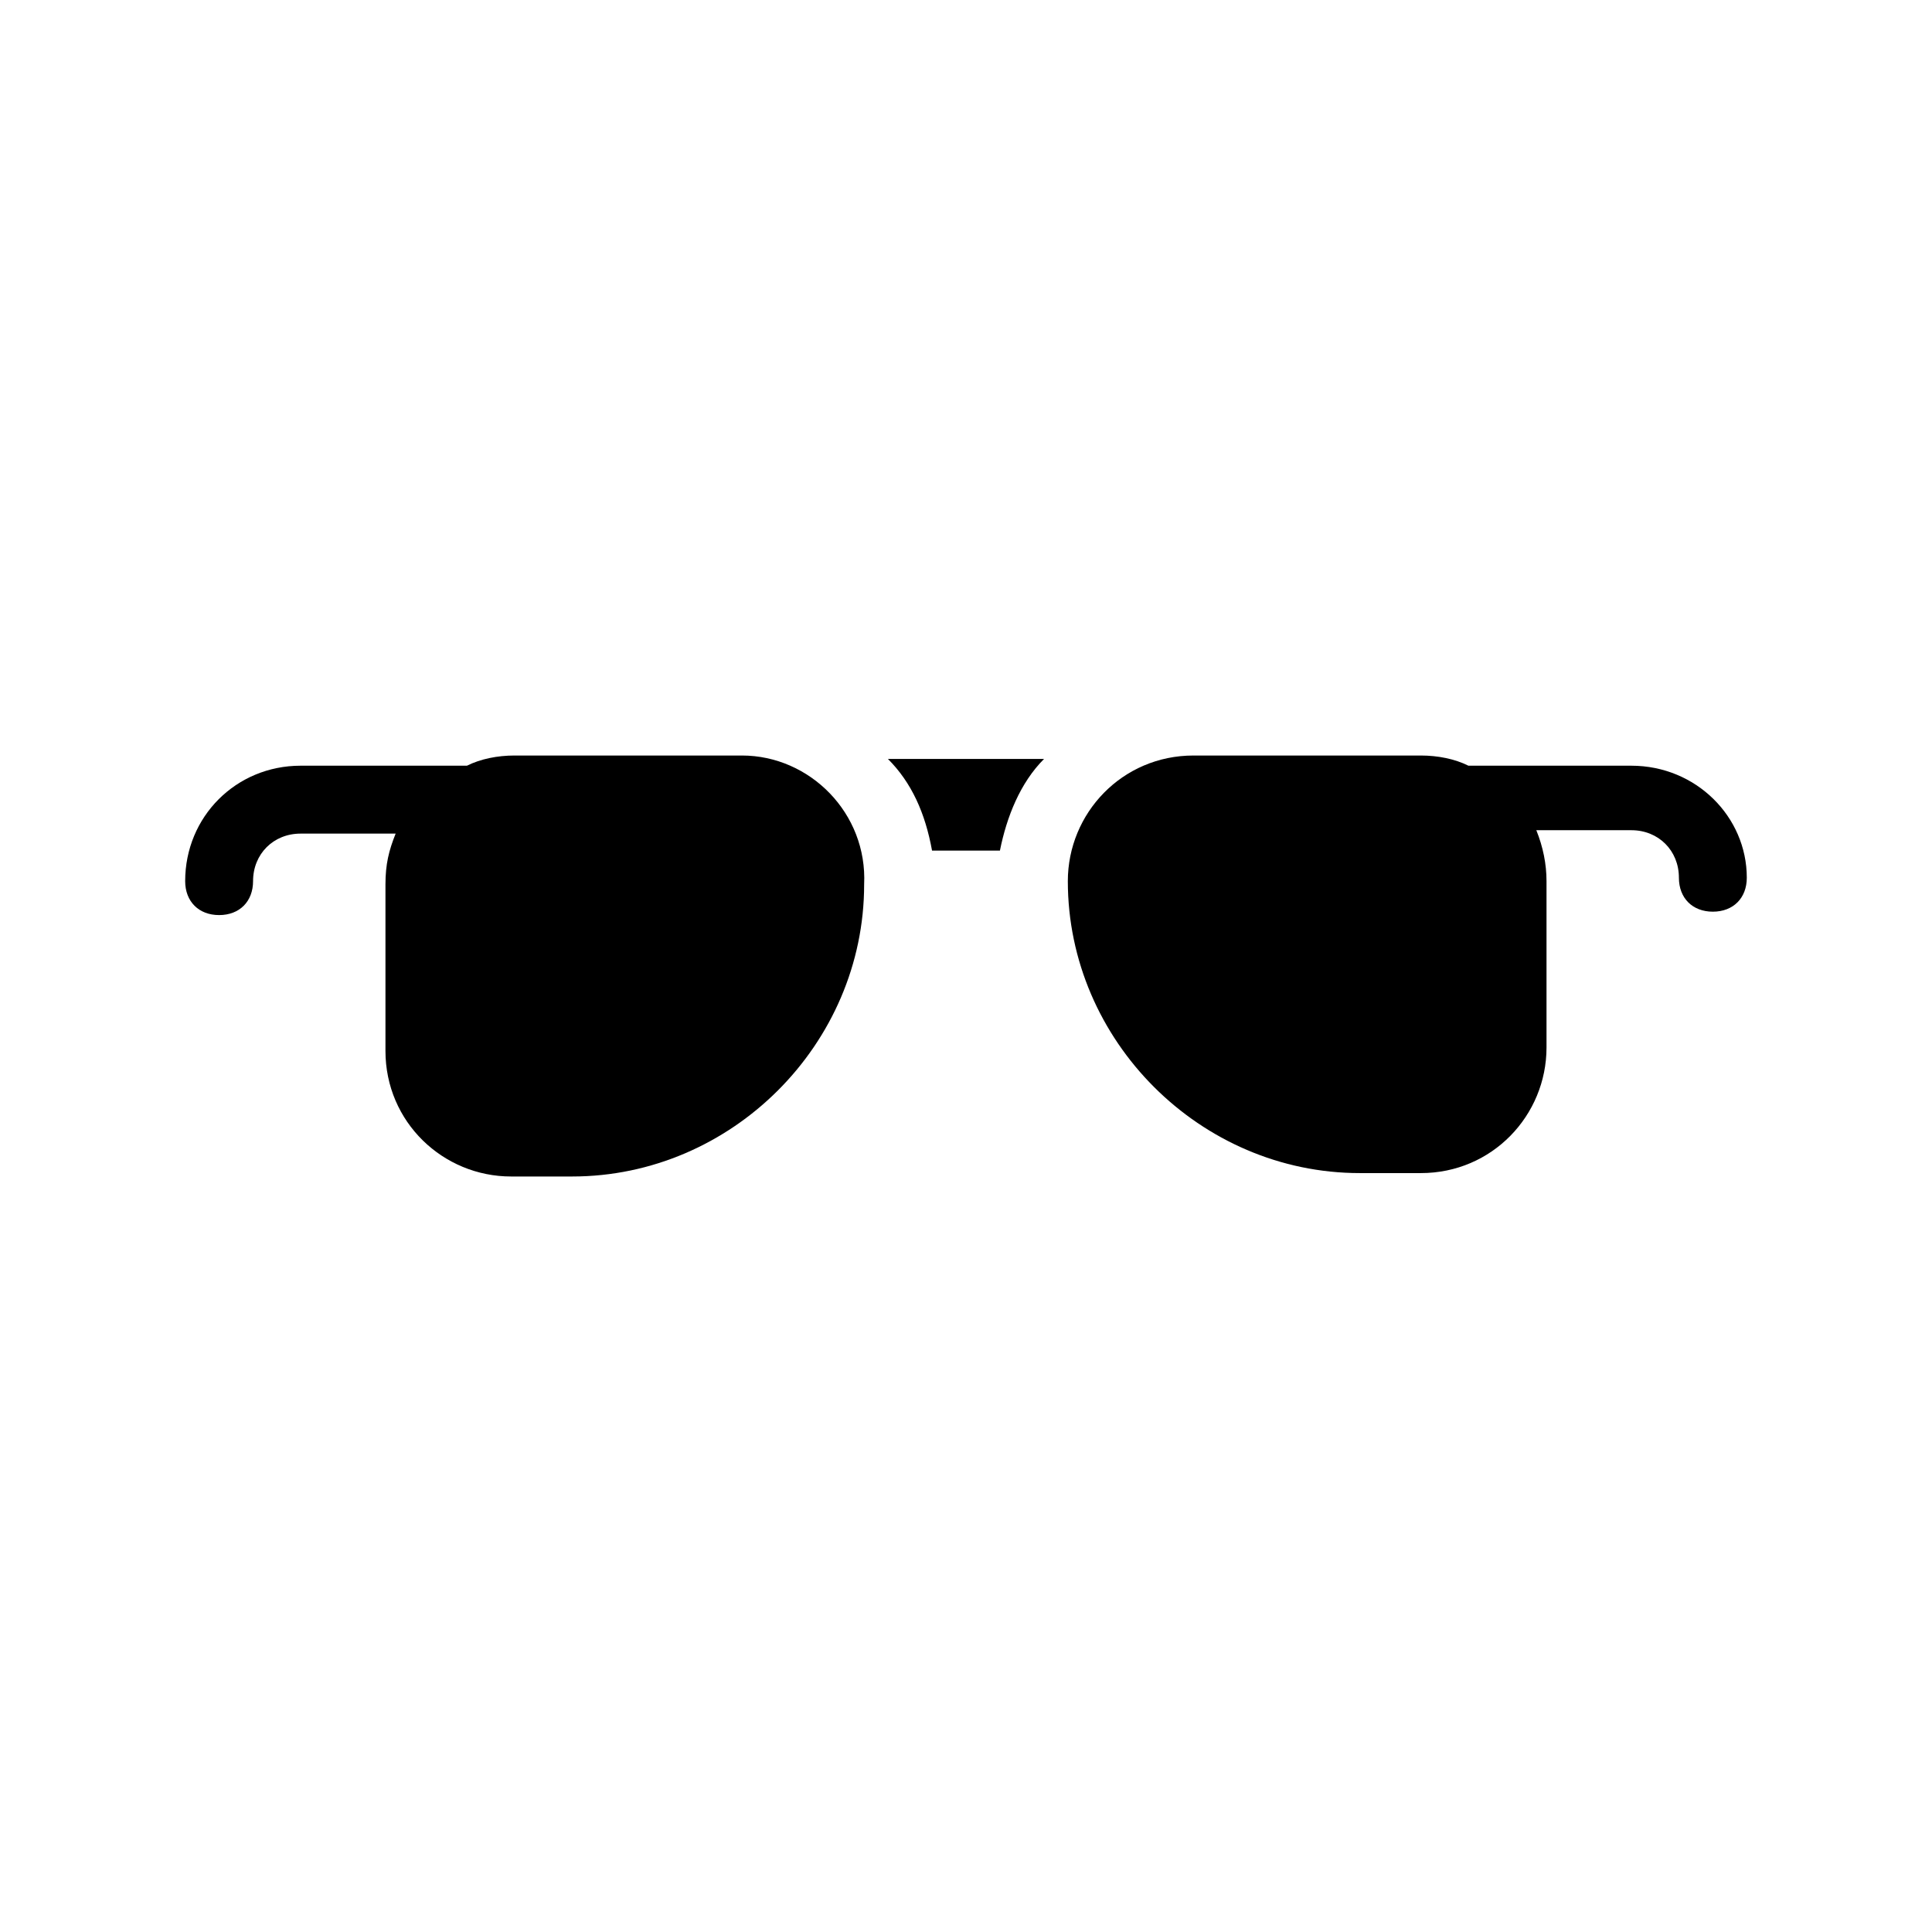 <?xml version="1.0" encoding="UTF-8"?>
<!-- Uploaded to: ICON Repo, www.svgrepo.com, Generator: ICON Repo Mixer Tools -->
<svg fill="#000000" width="800px" height="800px" version="1.1" viewBox="144 144 512 512" xmlns="http://www.w3.org/2000/svg">
 <g>
  <path d="m340.62 344.22h-60.277c-4.5 0-8.996 0.898-12.594 2.699h-44.086c-17.094 0-30.59 13.496-30.59 30.59 0 5.398 3.598 8.996 8.996 8.996 5.398 0 8.996-3.598 8.996-8.996 0-7.199 5.398-12.594 12.594-12.594h25.191c-1.801 4.5-2.699 8.098-2.699 13.496v44.082c0 18.895 15.293 33.289 33.289 33.289h16.195c42.285 0 77.371-35.086 77.371-77.371 0.902-18.895-14.395-34.191-32.387-34.191z"/>
  <path d="m391 369.41h17.992c1.801-8.996 5.398-17.992 11.695-24.289h-41.383c6.301 6.297 9.898 14.395 11.695 24.289z"/>
  <path d="m576.33 346.92h-43.184c-3.598-1.801-8.098-2.699-12.594-2.699h-60.277c-18.895 0-33.289 15.293-33.289 33.289 0 42.285 35.086 77.371 77.371 77.371h16.195c18.895 0 33.289-15.293 33.289-33.289v-44.082c0-4.5-0.898-8.996-2.699-13.496h25.191c7.199 0 12.594 5.398 12.594 12.594 0 5.398 3.598 8.996 8.996 8.996 5.398 0 8.996-3.598 8.996-8.996 0-16.191-13.496-29.688-30.59-29.688z"/>
 </g>
</svg>
